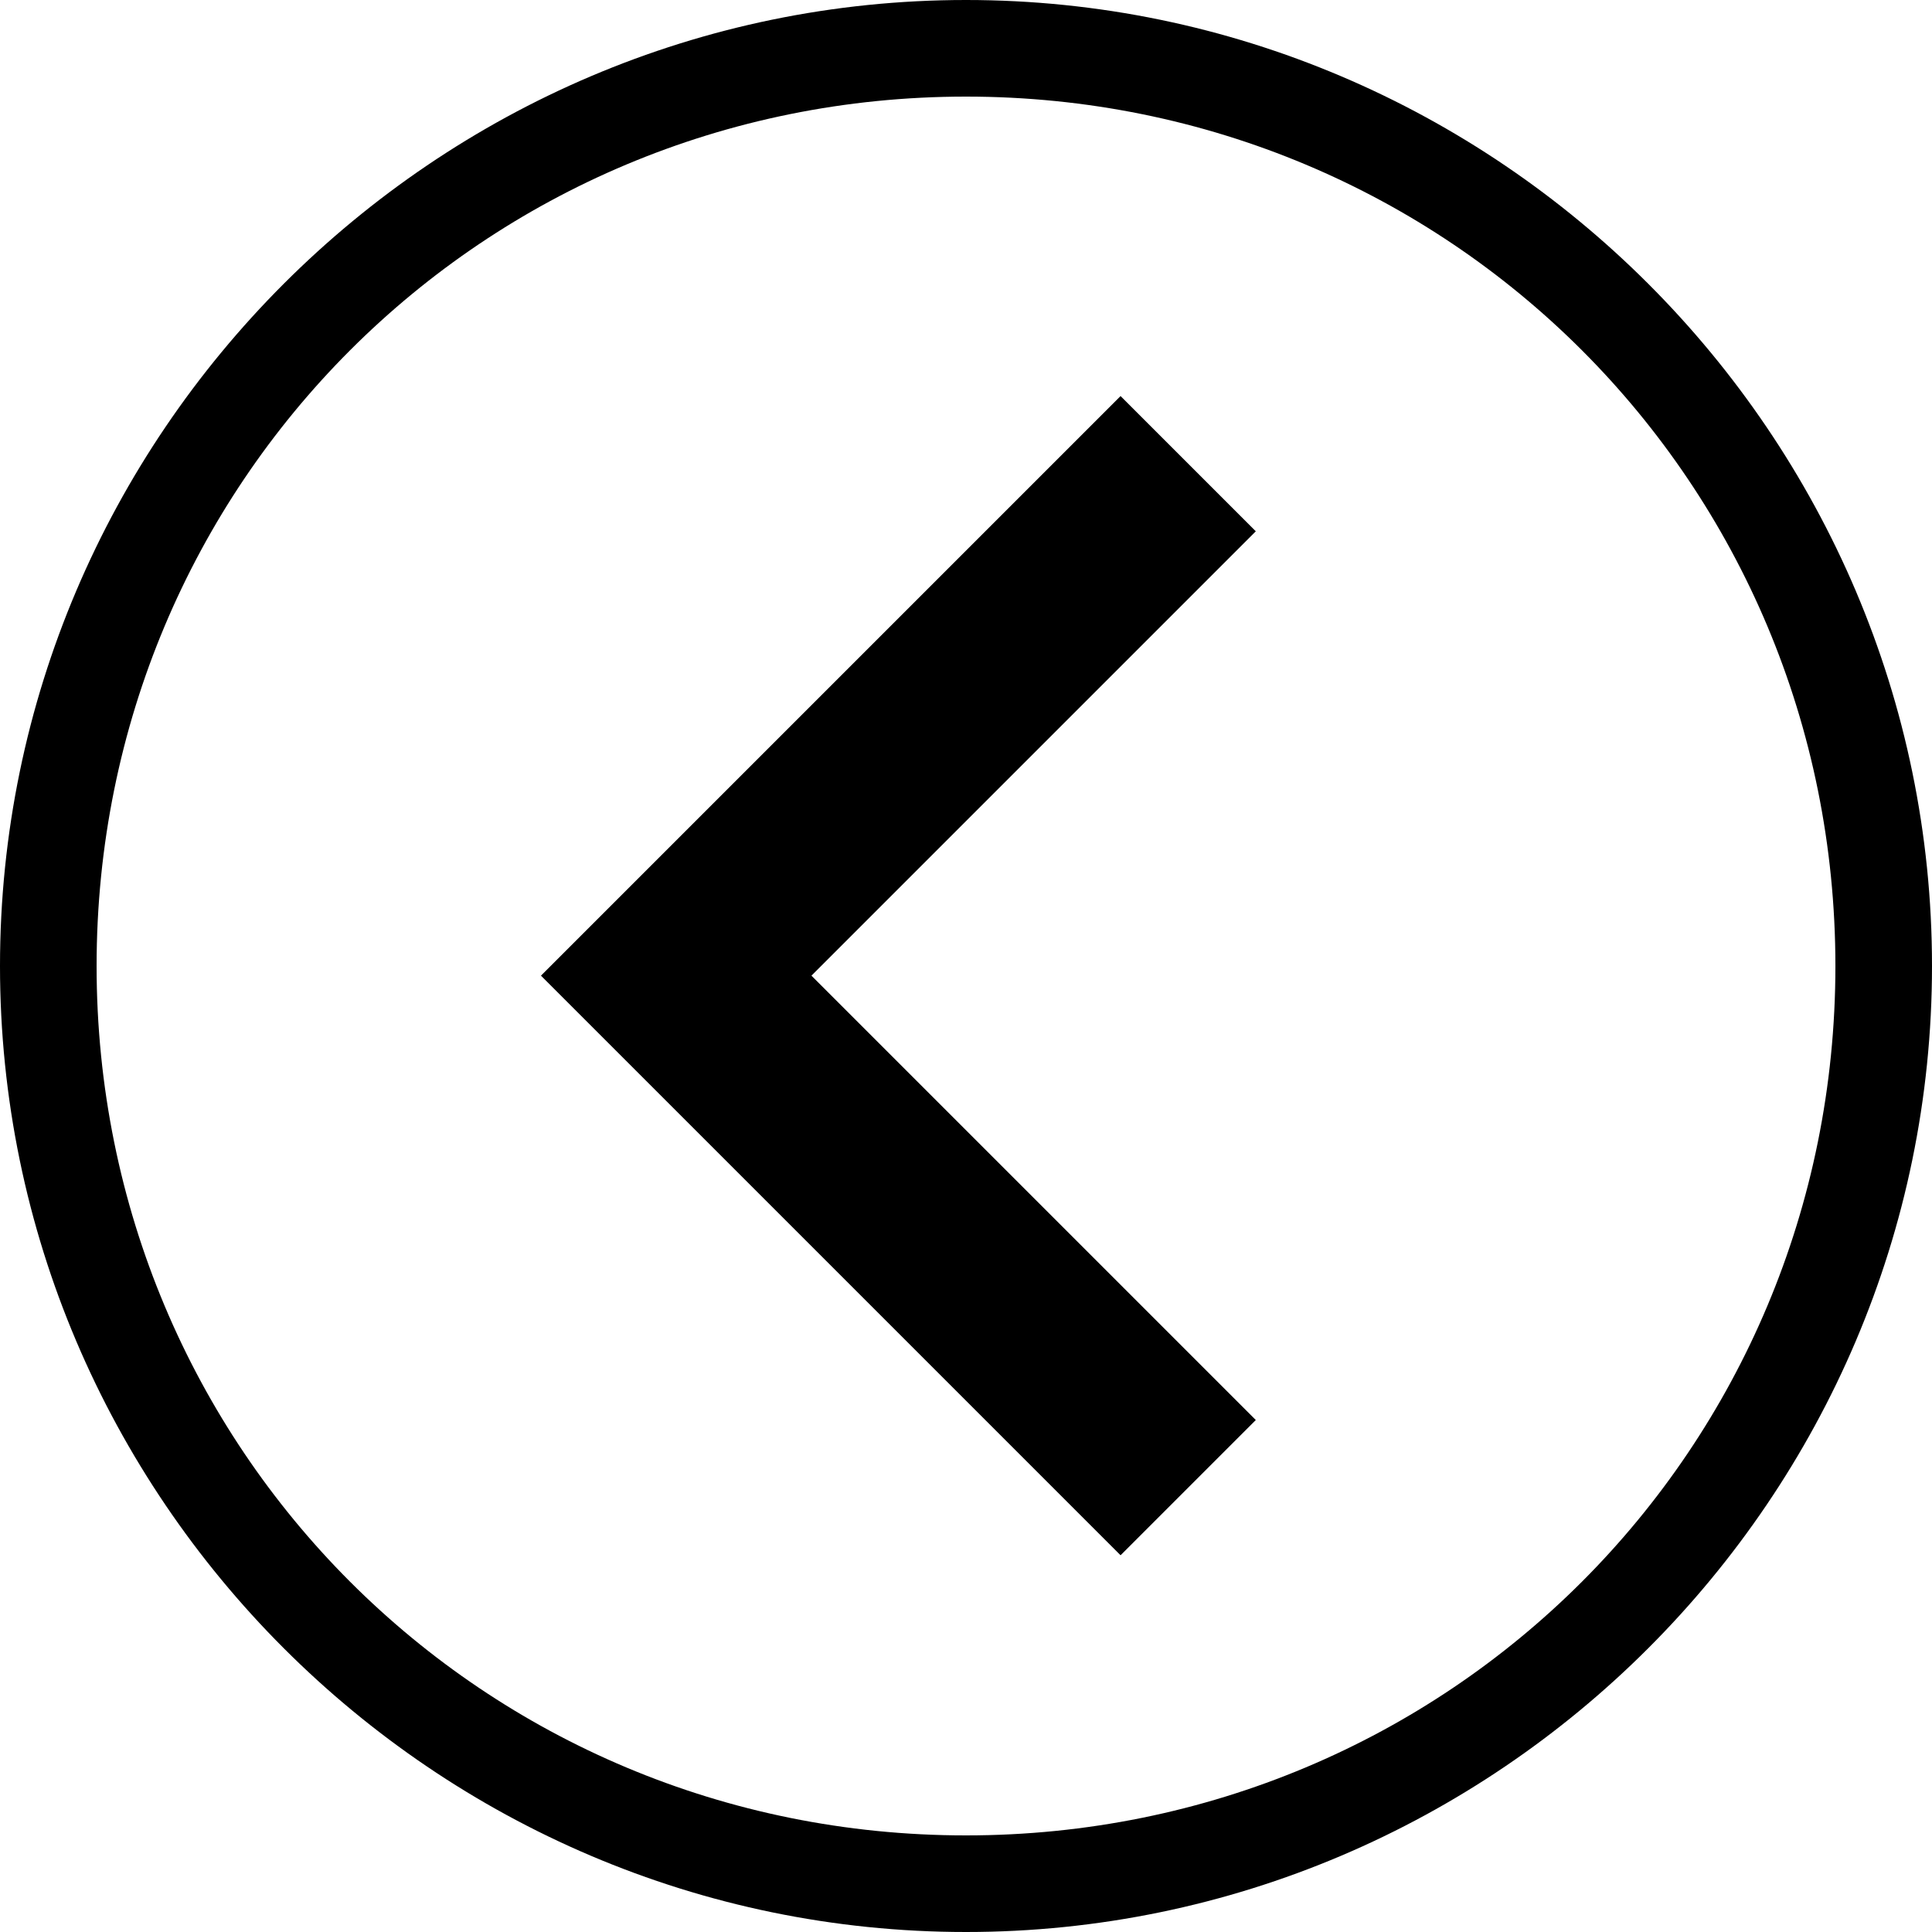 <?xml version="1.0" encoding="utf-8"?>
<!-- Generator: Adobe Illustrator 22.0.1, SVG Export Plug-In . SVG Version: 6.00 Build 0)  -->
<svg version="1.1" id="Layer_1" xmlns="http://www.w3.org/2000/svg" xmlns:xlink="http://www.w3.org/1999/xlink" x="0px" y="0px"
	 viewBox="0 0 20 20" style="enable-background:new 0 0 20 20;" xml:space="preserve">
<title>slider-arrow-prev</title>
<path d="M10,0C4.5,0,0,4.5,0,10s4.5,10,10,10s10-4.5,10-10C20,4.5,15.5,0,10,0z M10,19c-5,0-9-4-9-9s4-9,9-9s9,4,9,9
	C19,15,15,19,10,19C10,19,10,19,10,19z"/>
<polygon points="13,5.5 8.4,10.1 13,14.7 11.6,16.1 5.6,10.1 11.6,4.1 "/>
</svg>
